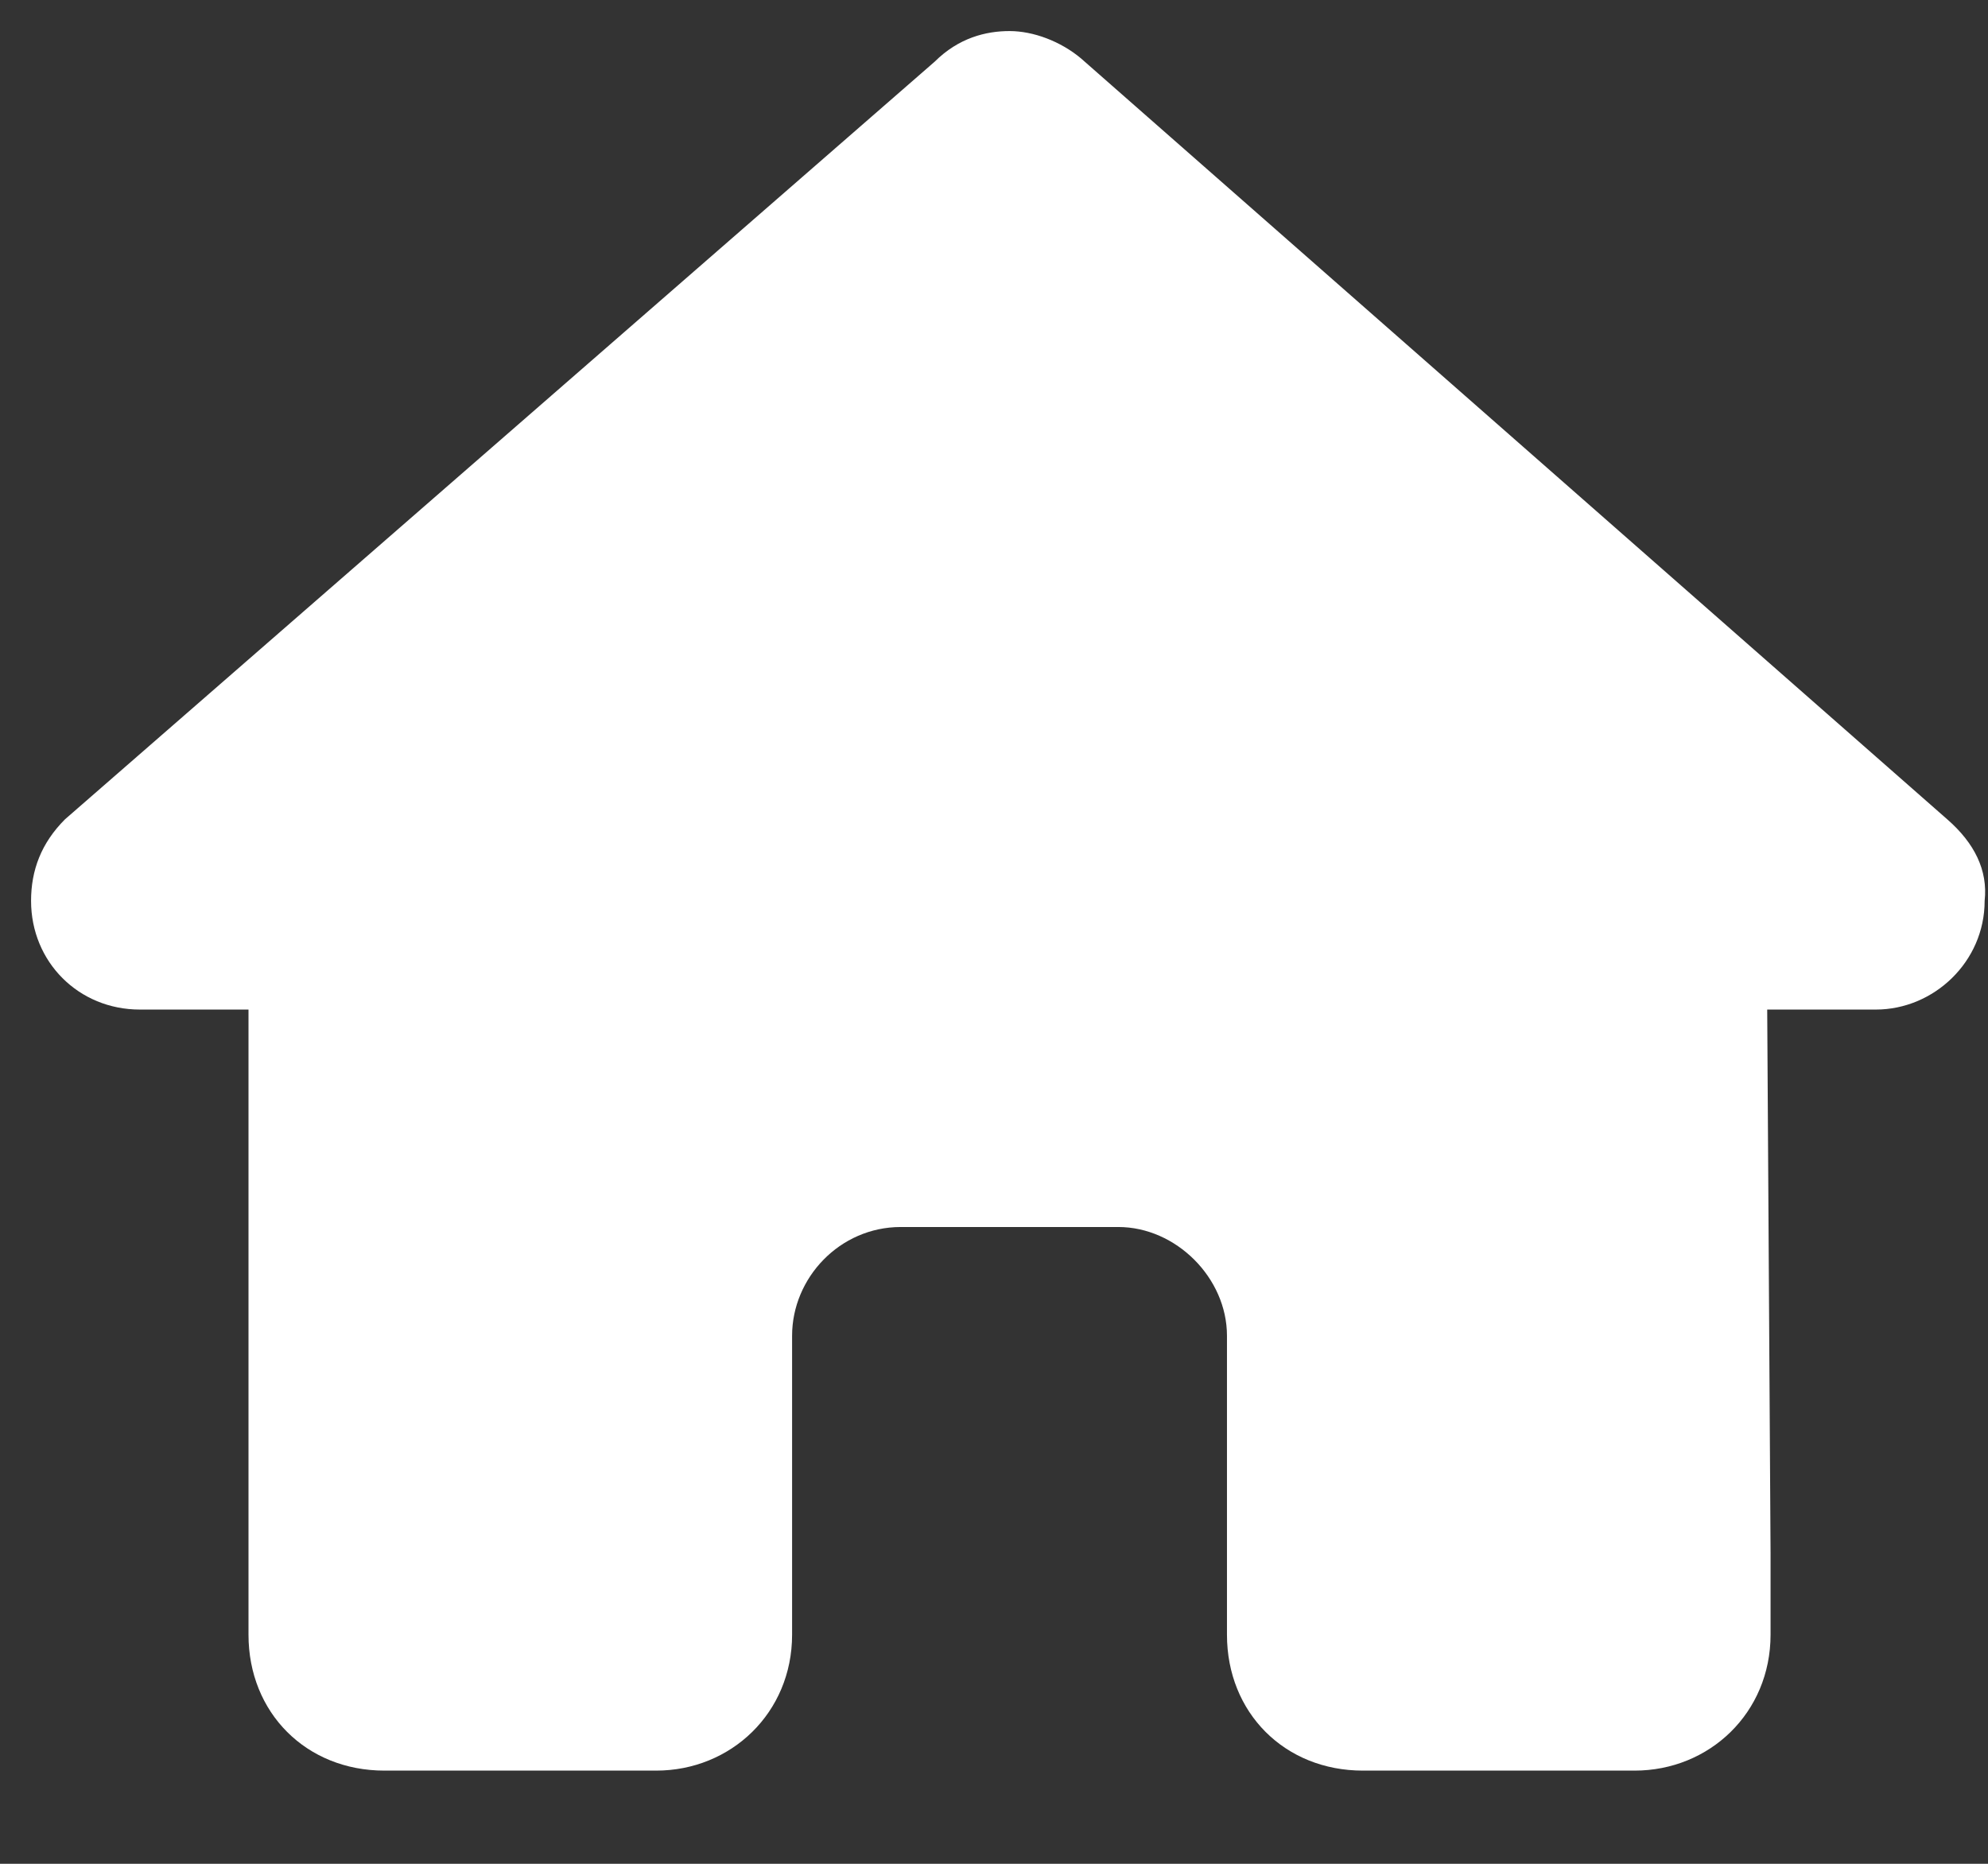 <svg width="16" height="15" viewBox="0 0 16 15" fill="none" xmlns="http://www.w3.org/2000/svg">
<rect x="0" y="0" width="16" height="15" fill="#333333" stroke="none"/>
<path d="M15.973 7.25C15.973 7.742 15.562 8.125 15.098 8.125H14.223L14.25 12.5C14.25 12.582 14.25 12.664 14.25 12.719V13.156C14.25 13.785 13.758 14.25 13.156 14.25H12.719C12.664 14.25 12.637 14.25 12.609 14.25C12.582 14.25 12.527 14.25 12.5 14.25H10.969C10.34 14.25 9.875 13.785 9.875 13.156V10.75C9.875 10.285 9.465 9.875 9 9.875H7.25C6.758 9.875 6.375 10.285 6.375 10.75V13.156C6.375 13.785 5.883 14.25 5.281 14.25H3.75C3.695 14.25 3.668 14.25 3.613 14.25C3.586 14.25 3.559 14.25 3.531 14.25H3.094C2.465 14.25 2 13.785 2 13.156V10.094C2 10.094 2 10.066 2 10.039V8.125H1.125C0.633 8.125 0.25 7.742 0.25 7.25C0.25 7.004 0.332 6.785 0.523 6.594L7.523 0.496C7.715 0.305 7.934 0.25 8.125 0.25C8.316 0.25 8.535 0.332 8.699 0.469L15.672 6.594C15.891 6.785 16 7.004 15.973 7.25Z" fill="white"/>
</svg>
